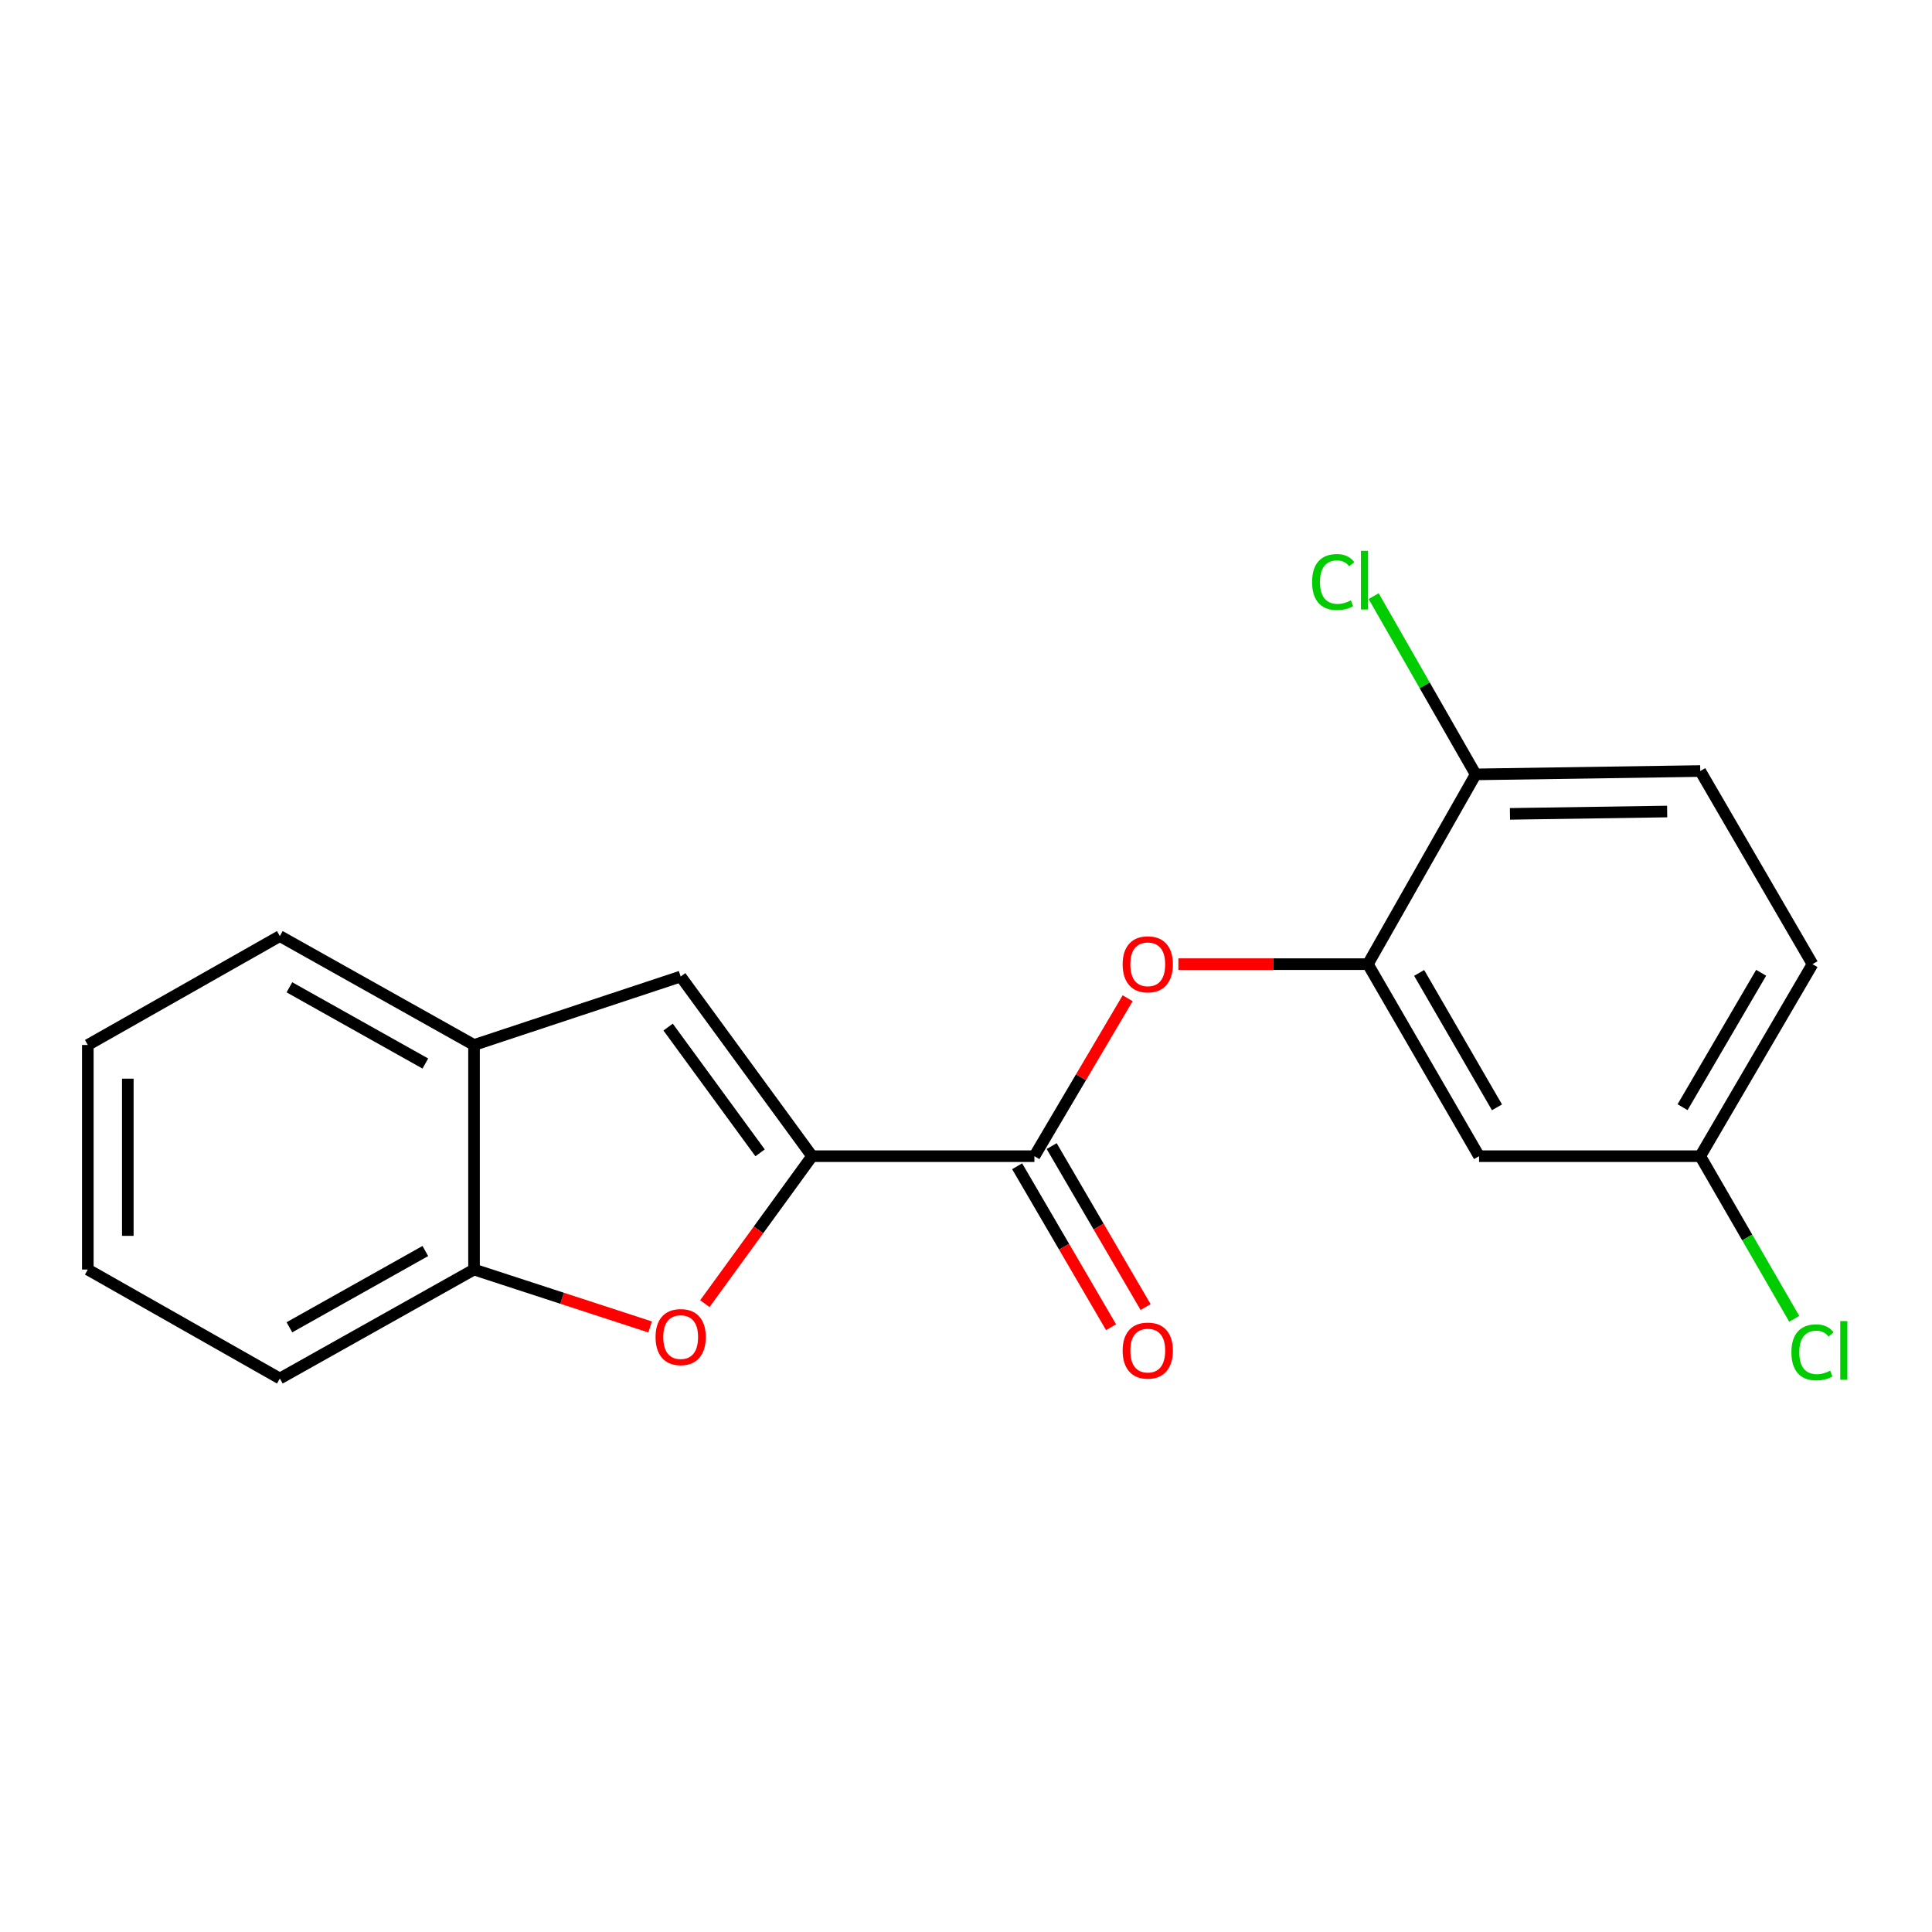 <?xml version='1.0' encoding='iso-8859-1'?>
<svg version='1.1' baseProfile='full'
              xmlns='http://www.w3.org/2000/svg'
                      xmlns:rdkit='http://www.rdkit.org/xml'
                      xmlns:xlink='http://www.w3.org/1999/xlink'
                  xml:space='preserve'
width='1000px' height='1000px' viewBox='0 0 1000 1000'>
<!-- END OF HEADER -->
<rect style='opacity:1.0;fill:#FFFFFF;stroke:none' width='1000' height='1000' x='0' y='0'> </rect>
<path class='bond-0' d='M 420.328,598.437 L 392.578,636.607' style='fill:none;fill-rule:evenodd;stroke:#000000;stroke-width:6px;stroke-linecap:butt;stroke-linejoin:miter;stroke-opacity:1' />
<path class='bond-0' d='M 392.578,636.607 L 364.828,674.777' style='fill:none;fill-rule:evenodd;stroke:#FF0000;stroke-width:6px;stroke-linecap:butt;stroke-linejoin:miter;stroke-opacity:1' />
<path class='bond-1' d='M 420.328,598.437 L 535.405,598.437' style='fill:none;fill-rule:evenodd;stroke:#000000;stroke-width:6px;stroke-linecap:butt;stroke-linejoin:miter;stroke-opacity:1' />
<path class='bond-2' d='M 420.328,598.437 L 352.315,505.449' style='fill:none;fill-rule:evenodd;stroke:#000000;stroke-width:6px;stroke-linecap:butt;stroke-linejoin:miter;stroke-opacity:1' />
<path class='bond-2' d='M 393.42,596.708 L 345.811,531.616' style='fill:none;fill-rule:evenodd;stroke:#000000;stroke-width:6px;stroke-linecap:butt;stroke-linejoin:miter;stroke-opacity:1' />
<path class='bond-5' d='M 336.502,686.833 L 290.929,671.974' style='fill:none;fill-rule:evenodd;stroke:#FF0000;stroke-width:6px;stroke-linecap:butt;stroke-linejoin:miter;stroke-opacity:1' />
<path class='bond-5' d='M 290.929,671.974 L 245.356,657.114' style='fill:none;fill-rule:evenodd;stroke:#000000;stroke-width:6px;stroke-linecap:butt;stroke-linejoin:miter;stroke-opacity:1' />
<path class='bond-4' d='M 535.405,598.437 L 559.535,557.564' style='fill:none;fill-rule:evenodd;stroke:#000000;stroke-width:6px;stroke-linecap:butt;stroke-linejoin:miter;stroke-opacity:1' />
<path class='bond-4' d='M 559.535,557.564 L 583.665,516.69' style='fill:none;fill-rule:evenodd;stroke:#FF0000;stroke-width:6px;stroke-linecap:butt;stroke-linejoin:miter;stroke-opacity:1' />
<path class='bond-9' d='M 526.467,603.653 L 550.778,645.31' style='fill:none;fill-rule:evenodd;stroke:#000000;stroke-width:6px;stroke-linecap:butt;stroke-linejoin:miter;stroke-opacity:1' />
<path class='bond-9' d='M 550.778,645.31 L 575.088,686.966' style='fill:none;fill-rule:evenodd;stroke:#FF0000;stroke-width:6px;stroke-linecap:butt;stroke-linejoin:miter;stroke-opacity:1' />
<path class='bond-9' d='M 544.343,593.221 L 568.653,634.877' style='fill:none;fill-rule:evenodd;stroke:#000000;stroke-width:6px;stroke-linecap:butt;stroke-linejoin:miter;stroke-opacity:1' />
<path class='bond-9' d='M 568.653,634.877 L 592.964,676.533' style='fill:none;fill-rule:evenodd;stroke:#FF0000;stroke-width:6px;stroke-linecap:butt;stroke-linejoin:miter;stroke-opacity:1' />
<path class='bond-6' d='M 352.315,505.449 L 245.356,540.887' style='fill:none;fill-rule:evenodd;stroke:#000000;stroke-width:6px;stroke-linecap:butt;stroke-linejoin:miter;stroke-opacity:1' />
<path class='bond-3' d='M 708.009,499.044 L 658.969,499.044' style='fill:none;fill-rule:evenodd;stroke:#000000;stroke-width:6px;stroke-linecap:butt;stroke-linejoin:miter;stroke-opacity:1' />
<path class='bond-3' d='M 658.969,499.044 L 609.93,499.044' style='fill:none;fill-rule:evenodd;stroke:#FF0000;stroke-width:6px;stroke-linecap:butt;stroke-linejoin:miter;stroke-opacity:1' />
<path class='bond-7' d='M 708.009,499.044 L 765.558,598.437' style='fill:none;fill-rule:evenodd;stroke:#000000;stroke-width:6px;stroke-linecap:butt;stroke-linejoin:miter;stroke-opacity:1' />
<path class='bond-7' d='M 734.553,503.582 L 774.837,573.157' style='fill:none;fill-rule:evenodd;stroke:#000000;stroke-width:6px;stroke-linecap:butt;stroke-linejoin:miter;stroke-opacity:1' />
<path class='bond-8' d='M 708.009,499.044 L 763.811,400.824' style='fill:none;fill-rule:evenodd;stroke:#000000;stroke-width:6px;stroke-linecap:butt;stroke-linejoin:miter;stroke-opacity:1' />
<path class='bond-15' d='M 245.356,657.114 L 144.847,713.514' style='fill:none;fill-rule:evenodd;stroke:#000000;stroke-width:6px;stroke-linecap:butt;stroke-linejoin:miter;stroke-opacity:1' />
<path class='bond-15' d='M 220.151,647.524 L 149.795,687.004' style='fill:none;fill-rule:evenodd;stroke:#000000;stroke-width:6px;stroke-linecap:butt;stroke-linejoin:miter;stroke-opacity:1' />
<path class='bond-19' d='M 245.356,657.114 L 245.356,540.887' style='fill:none;fill-rule:evenodd;stroke:#000000;stroke-width:6px;stroke-linecap:butt;stroke-linejoin:miter;stroke-opacity:1' />
<path class='bond-16' d='M 245.356,540.887 L 144.847,484.522' style='fill:none;fill-rule:evenodd;stroke:#000000;stroke-width:6px;stroke-linecap:butt;stroke-linejoin:miter;stroke-opacity:1' />
<path class='bond-16' d='M 220.156,550.485 L 149.8,511.029' style='fill:none;fill-rule:evenodd;stroke:#000000;stroke-width:6px;stroke-linecap:butt;stroke-linejoin:miter;stroke-opacity:1' />
<path class='bond-11' d='M 765.558,598.437 L 880.049,598.437' style='fill:none;fill-rule:evenodd;stroke:#000000;stroke-width:6px;stroke-linecap:butt;stroke-linejoin:miter;stroke-opacity:1' />
<path class='bond-10' d='M 763.811,400.824 L 880.049,399.088' style='fill:none;fill-rule:evenodd;stroke:#000000;stroke-width:6px;stroke-linecap:butt;stroke-linejoin:miter;stroke-opacity:1' />
<path class='bond-10' d='M 781.556,421.259 L 862.922,420.043' style='fill:none;fill-rule:evenodd;stroke:#000000;stroke-width:6px;stroke-linecap:butt;stroke-linejoin:miter;stroke-opacity:1' />
<path class='bond-12' d='M 763.811,400.824 L 737.404,354.69' style='fill:none;fill-rule:evenodd;stroke:#000000;stroke-width:6px;stroke-linecap:butt;stroke-linejoin:miter;stroke-opacity:1' />
<path class='bond-12' d='M 737.404,354.69 L 710.997,308.556' style='fill:none;fill-rule:evenodd;stroke:#00CC00;stroke-width:6px;stroke-linecap:butt;stroke-linejoin:miter;stroke-opacity:1' />
<path class='bond-13' d='M 880.049,399.088 L 938.151,499.044' style='fill:none;fill-rule:evenodd;stroke:#000000;stroke-width:6px;stroke-linecap:butt;stroke-linejoin:miter;stroke-opacity:1' />
<path class='bond-14' d='M 880.049,598.437 L 904.372,640.527' style='fill:none;fill-rule:evenodd;stroke:#000000;stroke-width:6px;stroke-linecap:butt;stroke-linejoin:miter;stroke-opacity:1' />
<path class='bond-14' d='M 904.372,640.527 L 928.695,682.617' style='fill:none;fill-rule:evenodd;stroke:#00CC00;stroke-width:6px;stroke-linecap:butt;stroke-linejoin:miter;stroke-opacity:1' />
<path class='bond-21' d='M 880.049,598.437 L 938.151,499.044' style='fill:none;fill-rule:evenodd;stroke:#000000;stroke-width:6px;stroke-linecap:butt;stroke-linejoin:miter;stroke-opacity:1' />
<path class='bond-21' d='M 870.896,573.083 L 911.567,503.508' style='fill:none;fill-rule:evenodd;stroke:#000000;stroke-width:6px;stroke-linecap:butt;stroke-linejoin:miter;stroke-opacity:1' />
<path class='bond-18' d='M 144.847,713.514 L 45.455,657.114' style='fill:none;fill-rule:evenodd;stroke:#000000;stroke-width:6px;stroke-linecap:butt;stroke-linejoin:miter;stroke-opacity:1' />
<path class='bond-17' d='M 144.847,484.522 L 45.455,540.887' style='fill:none;fill-rule:evenodd;stroke:#000000;stroke-width:6px;stroke-linecap:butt;stroke-linejoin:miter;stroke-opacity:1' />
<path class='bond-20' d='M 45.455,540.887 L 45.455,657.114' style='fill:none;fill-rule:evenodd;stroke:#000000;stroke-width:6px;stroke-linecap:butt;stroke-linejoin:miter;stroke-opacity:1' />
<path class='bond-20' d='M 66.152,558.321 L 66.152,639.68' style='fill:none;fill-rule:evenodd;stroke:#000000;stroke-width:6px;stroke-linecap:butt;stroke-linejoin:miter;stroke-opacity:1' />
<path  class='atom-1' d='M 339.315 692.069
Q 339.315 685.269, 342.675 681.469
Q 346.035 677.669, 352.315 677.669
Q 358.595 677.669, 361.955 681.469
Q 365.315 685.269, 365.315 692.069
Q 365.315 698.949, 361.915 702.869
Q 358.515 706.749, 352.315 706.749
Q 346.075 706.749, 342.675 702.869
Q 339.315 698.989, 339.315 692.069
M 352.315 703.549
Q 356.635 703.549, 358.955 700.669
Q 361.315 697.749, 361.315 692.069
Q 361.315 686.509, 358.955 683.709
Q 356.635 680.869, 352.315 680.869
Q 347.995 680.869, 345.635 683.669
Q 343.315 686.469, 343.315 692.069
Q 343.315 697.789, 345.635 700.669
Q 347.995 703.549, 352.315 703.549
' fill='#FF0000'/>
<path  class='atom-5' d='M 581.082 499.124
Q 581.082 492.324, 584.442 488.524
Q 587.802 484.724, 594.082 484.724
Q 600.362 484.724, 603.722 488.524
Q 607.082 492.324, 607.082 499.124
Q 607.082 506.004, 603.682 509.924
Q 600.282 513.804, 594.082 513.804
Q 587.842 513.804, 584.442 509.924
Q 581.082 506.044, 581.082 499.124
M 594.082 510.604
Q 598.402 510.604, 600.722 507.724
Q 603.082 504.804, 603.082 499.124
Q 603.082 493.564, 600.722 490.764
Q 598.402 487.924, 594.082 487.924
Q 589.762 487.924, 587.402 490.724
Q 585.082 493.524, 585.082 499.124
Q 585.082 504.844, 587.402 507.724
Q 589.762 510.604, 594.082 510.604
' fill='#FF0000'/>
<path  class='atom-10' d='M 581.082 699.06
Q 581.082 692.26, 584.442 688.46
Q 587.802 684.66, 594.082 684.66
Q 600.362 684.66, 603.722 688.46
Q 607.082 692.26, 607.082 699.06
Q 607.082 705.94, 603.682 709.86
Q 600.282 713.74, 594.082 713.74
Q 587.842 713.74, 584.442 709.86
Q 581.082 705.98, 581.082 699.06
M 594.082 710.54
Q 598.402 710.54, 600.722 707.66
Q 603.082 704.74, 603.082 699.06
Q 603.082 693.5, 600.722 690.7
Q 598.402 687.86, 594.082 687.86
Q 589.762 687.86, 587.402 690.66
Q 585.082 693.46, 585.082 699.06
Q 585.082 704.78, 587.402 707.66
Q 589.762 710.54, 594.082 710.54
' fill='#FF0000'/>
<path  class='atom-13' d='M 679.141 301.262
Q 679.141 294.222, 682.421 290.542
Q 685.741 286.822, 692.021 286.822
Q 697.861 286.822, 700.981 290.942
L 698.341 293.102
Q 696.061 290.102, 692.021 290.102
Q 687.741 290.102, 685.461 292.982
Q 683.221 295.822, 683.221 301.262
Q 683.221 306.862, 685.541 309.742
Q 687.901 312.622, 692.461 312.622
Q 695.581 312.622, 699.221 310.742
L 700.341 313.742
Q 698.861 314.702, 696.621 315.262
Q 694.381 315.822, 691.901 315.822
Q 685.741 315.822, 682.421 312.062
Q 679.141 308.302, 679.141 301.262
' fill='#00CC00'/>
<path  class='atom-13' d='M 704.421 285.102
L 708.101 285.102
L 708.101 315.462
L 704.421 315.462
L 704.421 285.102
' fill='#00CC00'/>
<path  class='atom-15' d='M 927.231 699.96
Q 927.231 692.92, 930.511 689.24
Q 933.831 685.52, 940.111 685.52
Q 945.951 685.52, 949.071 689.64
L 946.431 691.8
Q 944.151 688.8, 940.111 688.8
Q 935.831 688.8, 933.551 691.68
Q 931.311 694.52, 931.311 699.96
Q 931.311 705.56, 933.631 708.44
Q 935.991 711.32, 940.551 711.32
Q 943.671 711.32, 947.311 709.44
L 948.431 712.44
Q 946.951 713.4, 944.711 713.96
Q 942.471 714.52, 939.991 714.52
Q 933.831 714.52, 930.511 710.76
Q 927.231 707, 927.231 699.96
' fill='#00CC00'/>
<path  class='atom-15' d='M 952.511 683.8
L 956.191 683.8
L 956.191 714.16
L 952.511 714.16
L 952.511 683.8
' fill='#00CC00'/>
</svg>
